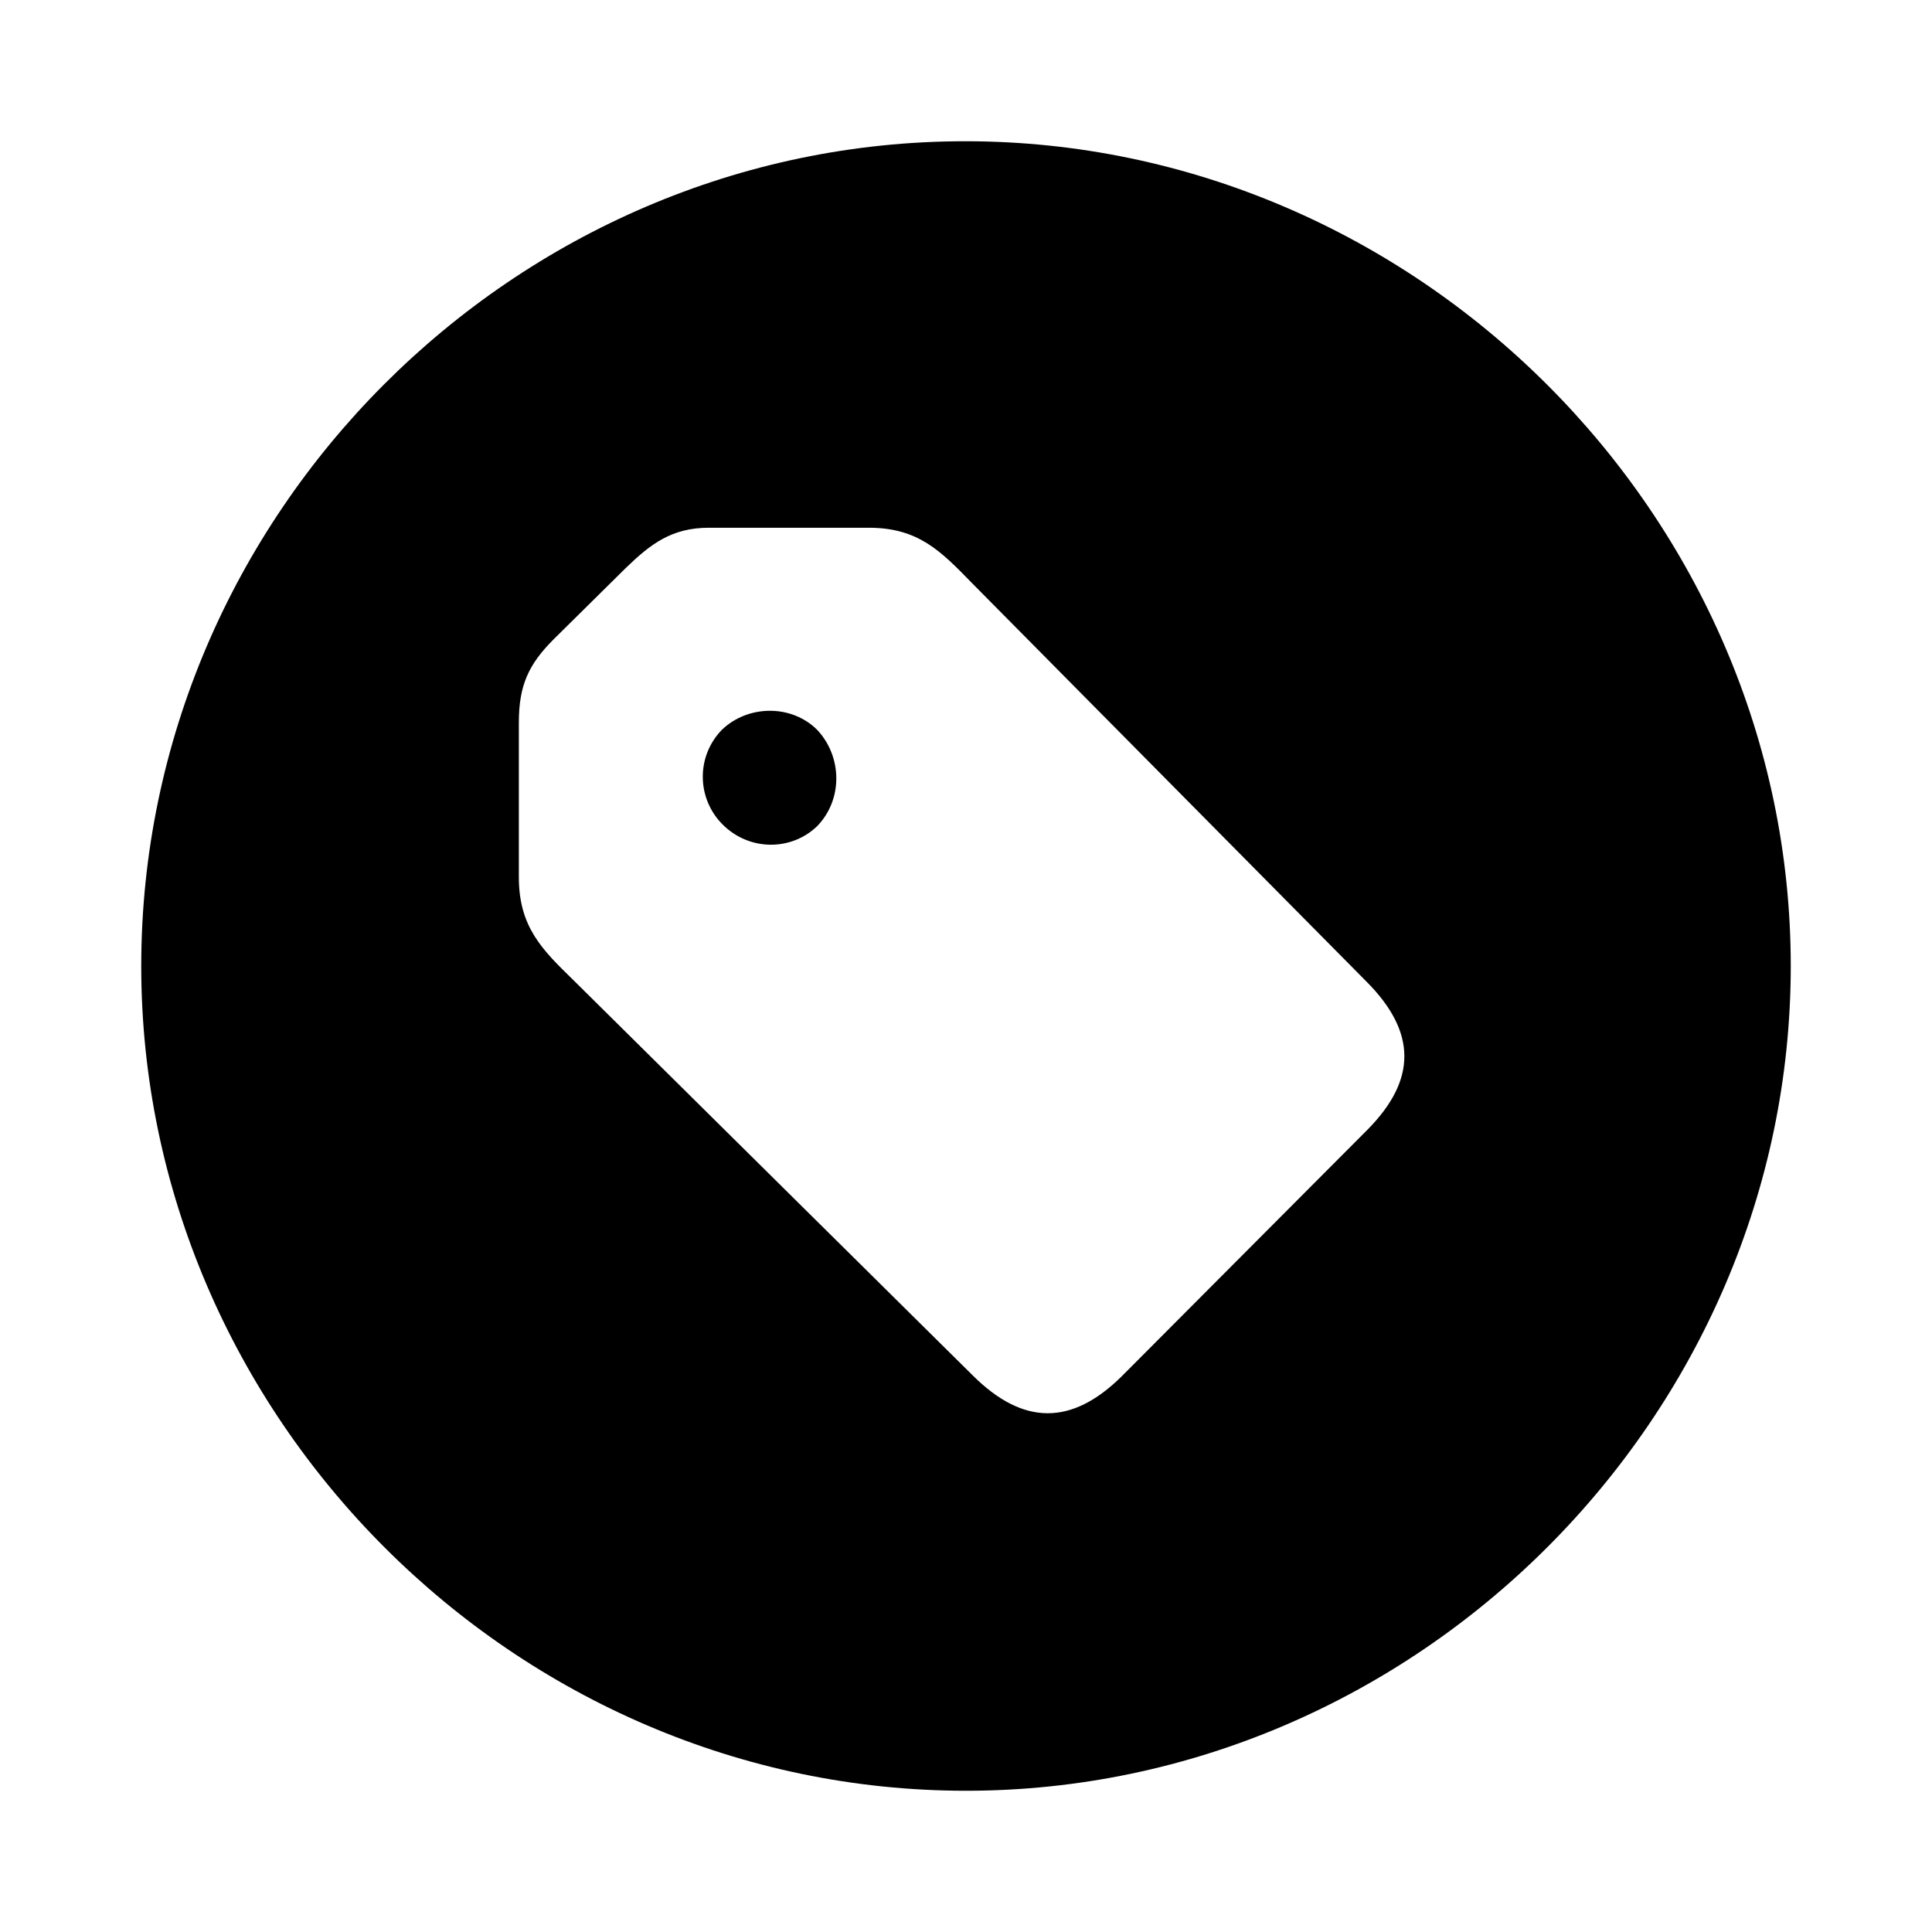 <svg xmlns="http://www.w3.org/2000/svg" width="56" height="56" viewBox="0 0 56 56"><path d="M 28 51.906 C 41.055 51.906 51.906 41.055 51.906 28 C 51.906 14.922 41.031 4.094 27.977 4.094 C 14.898 4.094 4.094 14.922 4.094 28 C 4.094 41.055 14.922 51.906 28 51.906 Z M 15.039 20.945 C 15.039 19.867 15.32 19.258 16.047 18.531 L 18.133 16.469 C 18.859 15.766 19.469 15.297 20.547 15.297 L 25.187 15.297 C 26.617 15.297 27.273 15.977 28.164 16.891 L 39.601 28.445 C 41.078 29.922 41.055 31.305 39.648 32.734 L 32.5 39.906 C 31.07 41.312 29.664 41.336 28.187 39.859 L 16.633 28.422 C 15.719 27.531 15.039 26.875 15.039 25.422 Z M 23.687 23.945 C 24.437 23.172 24.414 21.93 23.687 21.156 C 22.937 20.406 21.672 20.43 20.922 21.156 C 20.172 21.93 20.195 23.148 20.945 23.898 C 21.719 24.672 22.937 24.672 23.687 23.945 Z"/></svg>